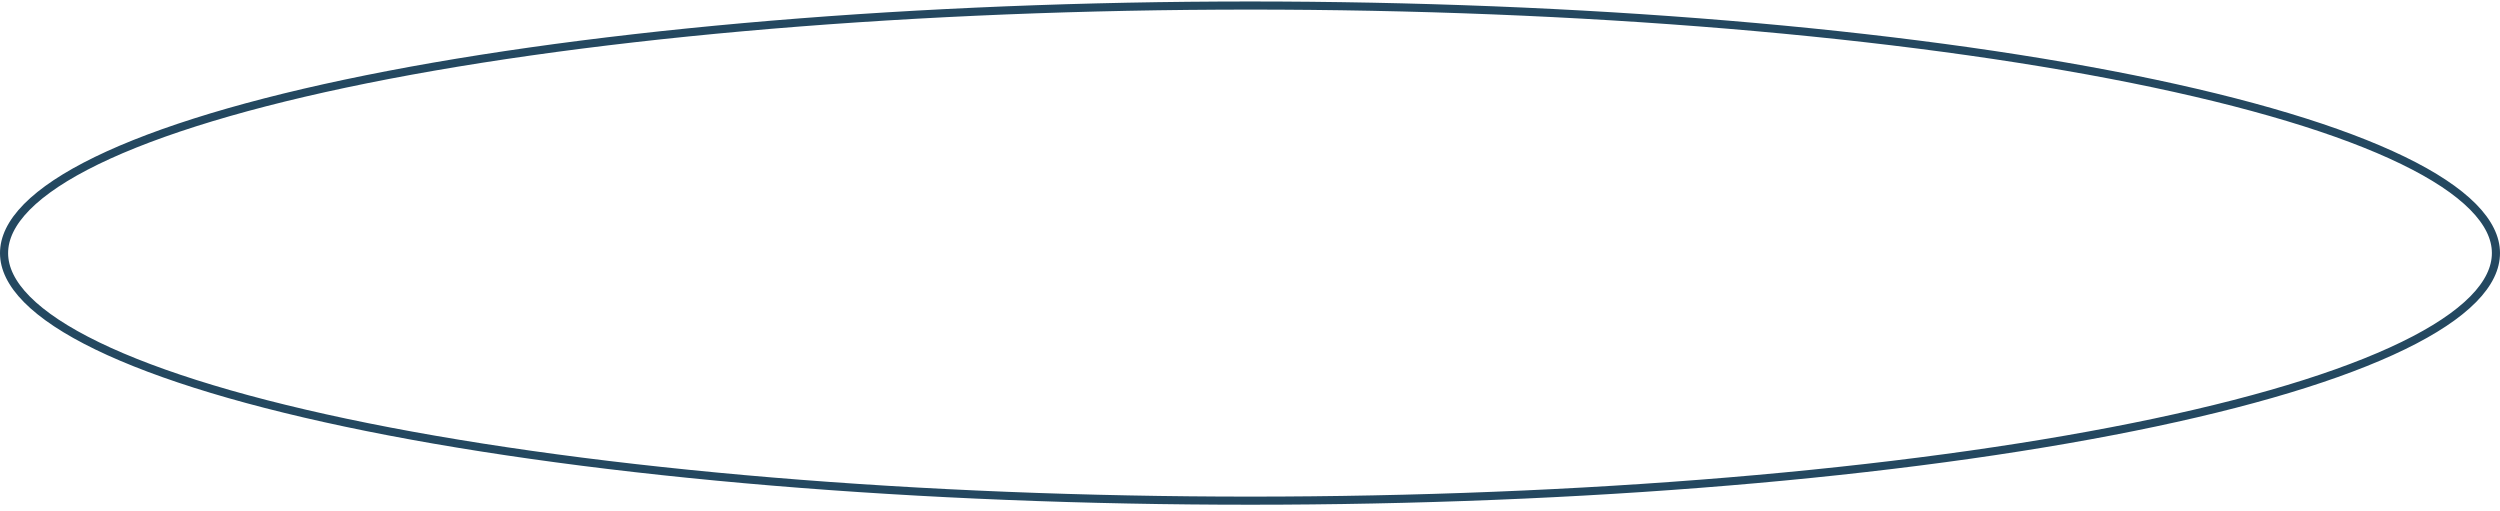 <?xml version="1.0" encoding="UTF-8"?> <svg xmlns="http://www.w3.org/2000/svg" width="308" height="63" viewBox="0 0 308 63" fill="none"> <path d="M279.727 13.801C291.367 17.124 299.557 20.857 303.908 24.748C306.078 26.689 307.224 28.607 307.456 30.468C307.685 32.316 307.026 34.21 305.367 36.141C302.017 40.038 294.799 43.84 283.997 47.278C273.221 50.707 259.179 53.68 242.666 56.024C226.156 58.367 207.51 60.033 187.793 60.926C168.077 61.82 147.679 61.923 127.764 61.229C107.85 60.536 88.812 59.059 71.738 56.885C54.662 54.711 39.894 51.883 28.273 48.564C16.633 45.241 8.443 41.509 4.092 37.617C1.922 35.676 0.776 33.758 0.544 31.897C0.315 30.049 0.974 28.155 2.633 26.224C5.983 22.327 13.201 18.525 24.003 15.087C34.779 11.658 48.821 8.685 65.334 6.341C81.844 3.998 100.49 2.332 120.207 1.439C139.923 0.545 160.321 0.443 180.236 1.136C200.15 1.83 219.188 3.306 236.262 5.48C253.338 7.654 268.106 10.483 279.727 13.801L279.727 13.801Z" stroke="#244860" stroke-linecap="round"></path> </svg> 